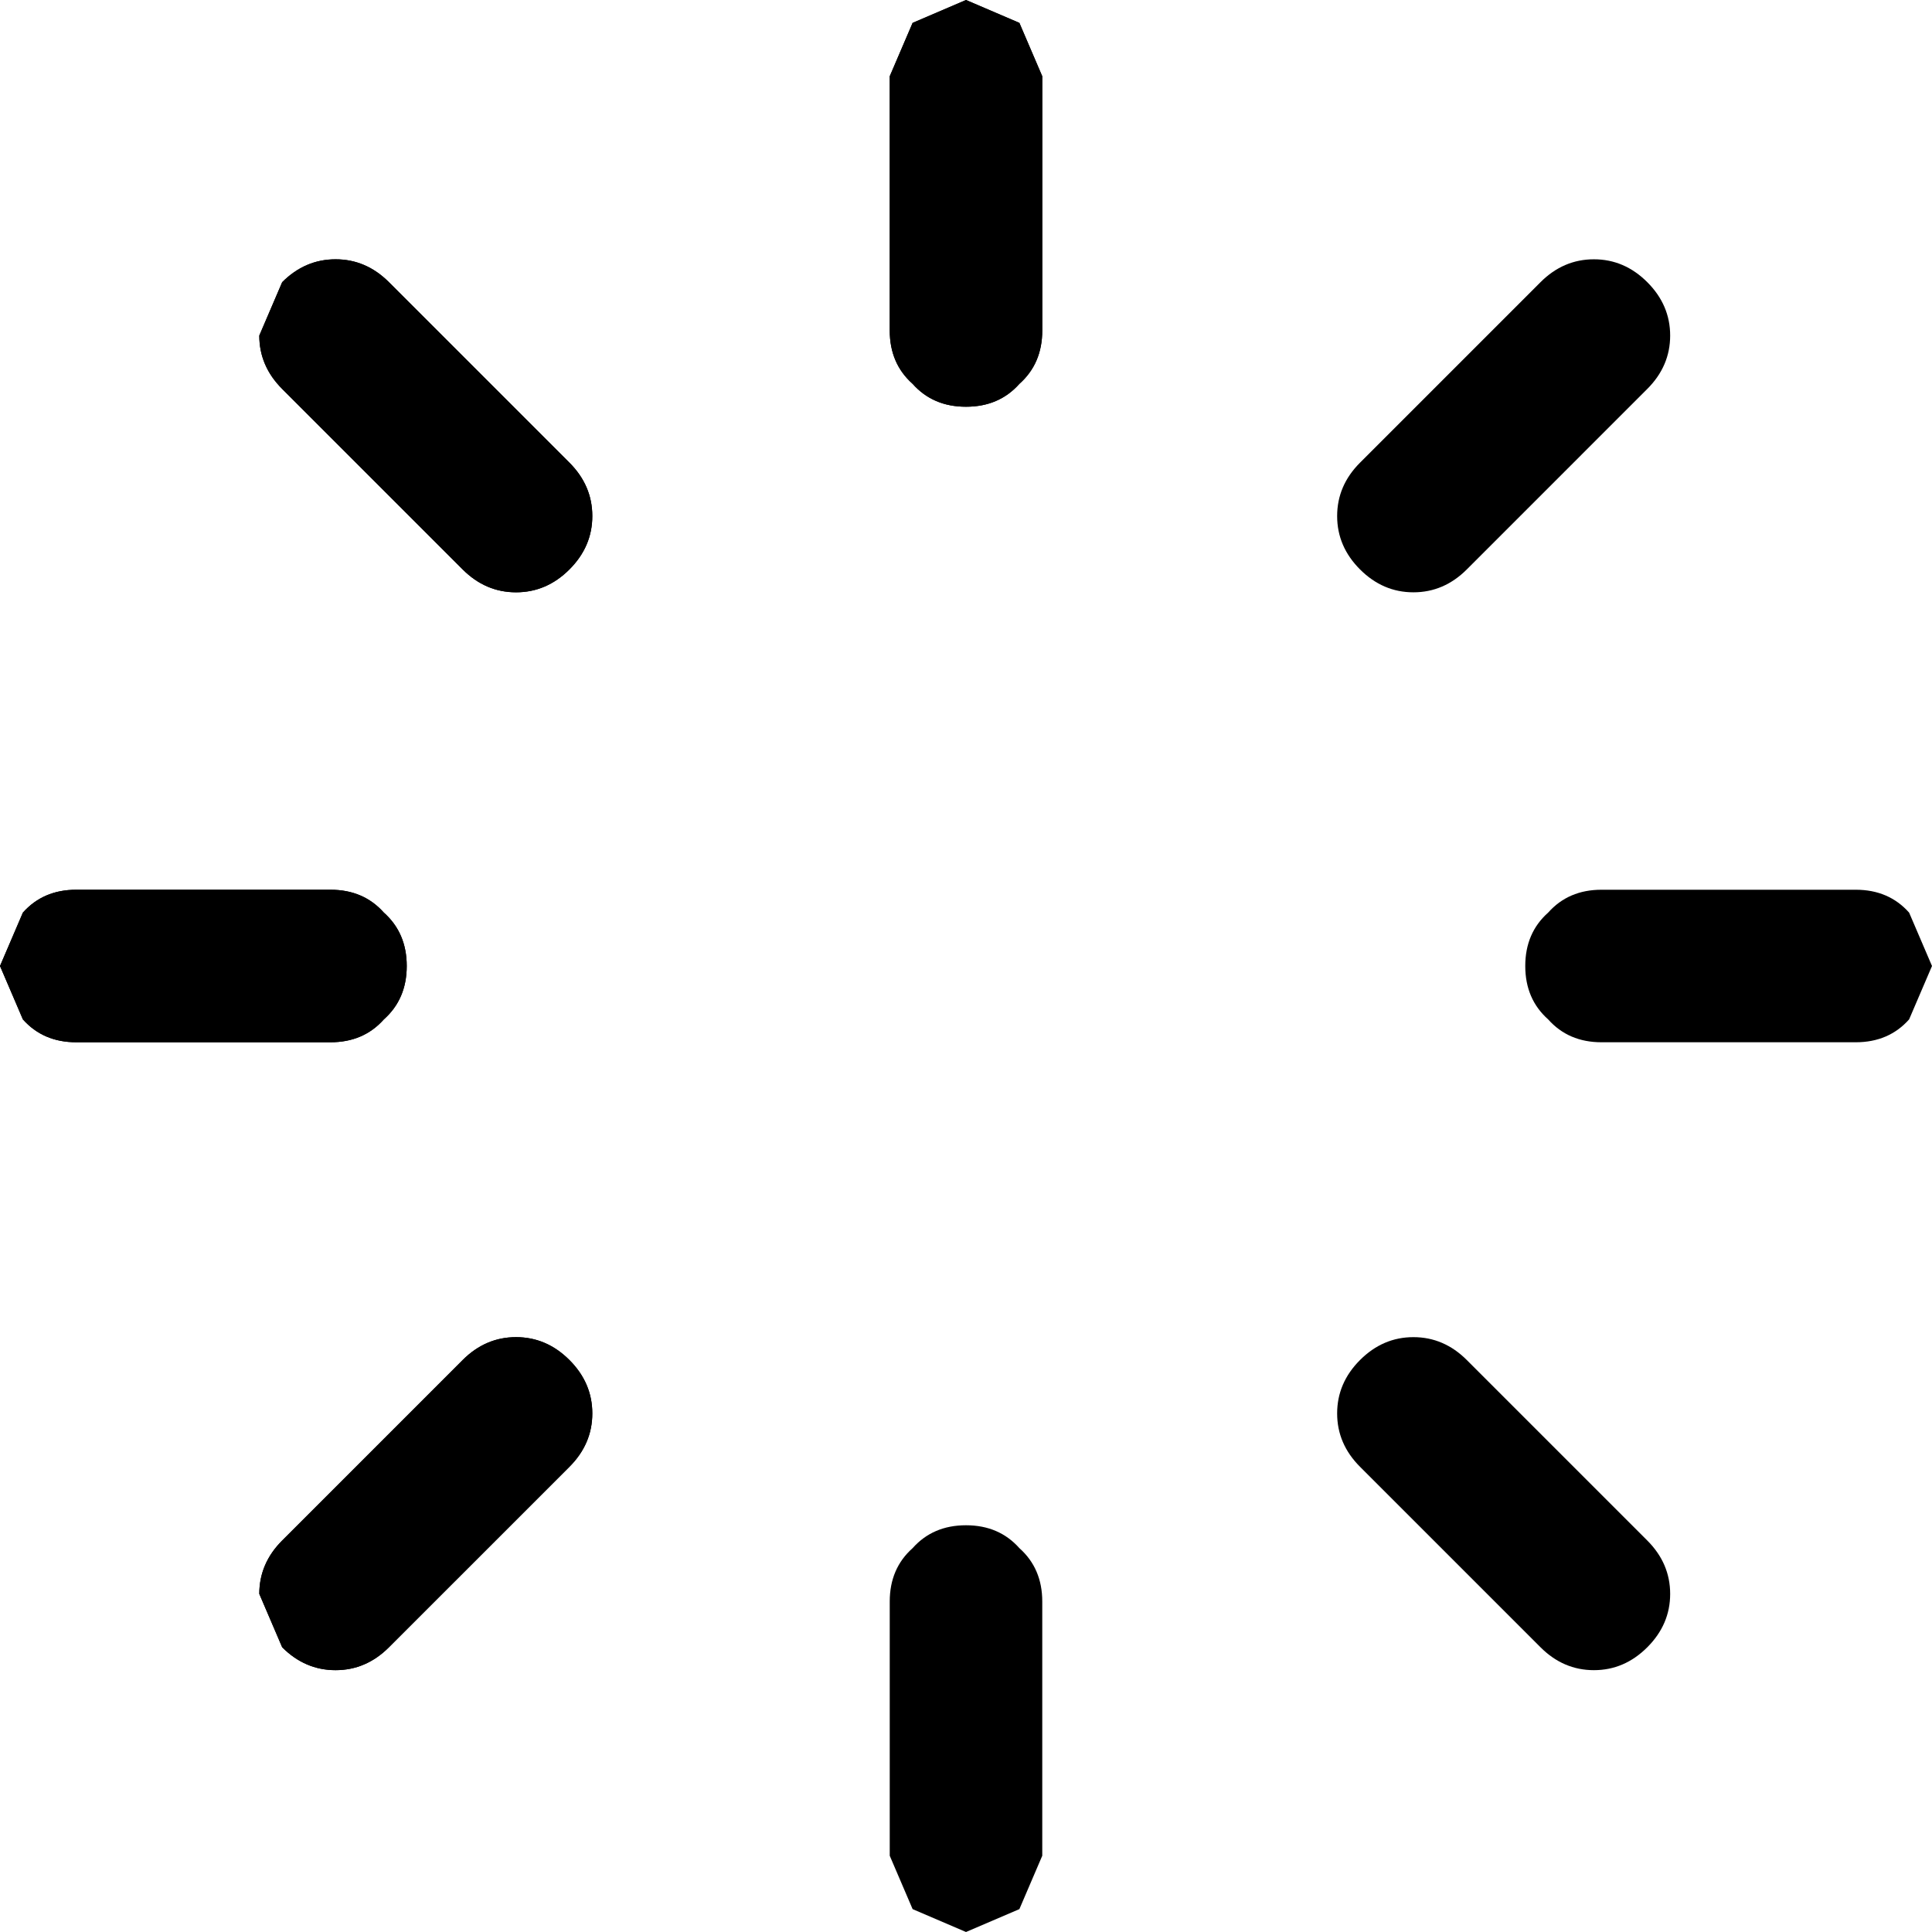 <?xml version="1.0" encoding="UTF-8" standalone="no"?>
<svg xmlns:xlink="http://www.w3.org/1999/xlink" height="38.0px" width="38.0px" xmlns="http://www.w3.org/2000/svg">
  <g transform="matrix(1.0, 0.0, 0.0, 1.0, 19.0, 19.0)">
    <path d="M-1.5 -17.5 L-1.05 -18.55 0.0 -19.0 1.05 -18.55 1.5 -17.5 1.5 -12.5 Q1.5 -11.85 1.05 -11.45 0.65 -11.0 0.0 -11.0 -0.65 -11.0 -1.05 -11.45 -1.5 -11.85 -1.5 -12.5 L-1.5 -17.5" fill="#000000" fill-rule="evenodd" stroke="none"/>
    <path d="M-1.5 -17.5 L-1.05 -18.55 0.0 -19.0 1.05 -18.55 1.5 -17.5 1.5 -12.5 Q1.5 -11.85 1.05 -11.45 0.65 -11.0 0.0 -11.0 -0.65 -11.0 -1.05 -11.45 -1.5 -11.85 -1.5 -12.5 L-1.5 -17.5" fill="#000000" fill-rule="evenodd" stroke="none"/>
    <path d="M-1.5 12.5 Q-1.5 11.85 -1.05 11.45 -0.65 11.0 0.0 11.0 0.65 11.0 1.05 11.45 1.5 11.85 1.5 12.5 L1.5 17.5 1.05 18.55 0.0 19.0 -1.05 18.55 -1.5 17.5 -1.5 12.5" fill="#000000" fill-rule="evenodd" stroke="none"/>
    <path d="M-11.45 1.05 Q-11.85 1.5 -12.5 1.5 L-17.5 1.5 Q-18.15 1.5 -18.55 1.05 L-19.0 0.0 -18.55 -1.05 Q-18.15 -1.5 -17.5 -1.5 L-12.5 -1.5 Q-11.85 -1.5 -11.45 -1.05 -11.0 -0.65 -11.0 0.0 -11.0 0.65 -11.45 1.05" fill="#000000" fill-rule="evenodd" stroke="none"/>
    <path d="M-11.45 1.05 Q-11.85 1.5 -12.5 1.5 L-17.5 1.5 Q-18.15 1.5 -18.55 1.05 L-19.0 0.0 -18.55 -1.05 Q-18.15 -1.5 -17.5 -1.5 L-12.5 -1.5 Q-11.85 -1.5 -11.45 -1.05 -11.0 -0.65 -11.0 0.0 -11.0 0.65 -11.45 1.05" fill="#000000" fill-rule="evenodd" stroke="none"/>
    <path d="M18.55 1.05 Q18.15 1.5 17.5 1.5 L12.5 1.5 Q11.85 1.5 11.45 1.05 11.0 0.65 11.0 0.0 11.0 -0.65 11.45 -1.05 11.85 -1.5 12.5 -1.5 L17.5 -1.5 Q18.15 -1.5 18.55 -1.05 L19.0 0.0 18.55 1.05" fill="#000000" fill-rule="evenodd" stroke="none"/>
    <path d="M-11.35 -13.45 L-7.8 -9.9 Q-7.35 -9.45 -7.35 -8.85 -7.35 -8.25 -7.8 -7.8 -8.25 -7.35 -8.85 -7.35 -9.45 -7.35 -9.9 -7.8 L-13.45 -11.35 Q-13.9 -11.8 -13.9 -12.4 L-13.45 -13.45 Q-13.0 -13.9 -12.4 -13.9 -11.8 -13.9 -11.35 -13.45" fill="#000000" fill-rule="evenodd" stroke="none"/>
    <path d="M-11.35 -13.45 L-7.8 -9.9 Q-7.35 -9.45 -7.35 -8.85 -7.35 -8.25 -7.8 -7.8 -8.25 -7.35 -8.85 -7.35 -9.45 -7.35 -9.9 -7.8 L-13.45 -11.35 Q-13.9 -11.8 -13.9 -12.4 L-13.45 -13.45 Q-13.0 -13.9 -12.4 -13.9 -11.8 -13.9 -11.35 -13.45" fill="#000000" fill-rule="evenodd" stroke="none"/>
    <path d="M9.85 7.75 L13.4 11.3 Q13.85 11.75 13.85 12.35 13.85 12.95 13.4 13.4 12.95 13.85 12.35 13.85 11.75 13.85 11.3 13.4 L7.75 9.85 Q7.3 9.4 7.3 8.8 7.3 8.2 7.75 7.75 8.2 7.3 8.8 7.3 9.4 7.3 9.85 7.75" fill="#000000" fill-rule="evenodd" stroke="none"/>
    <path d="M-7.8 7.75 Q-7.35 8.2 -7.35 8.8 -7.35 9.4 -7.8 9.85 L-11.35 13.4 Q-11.8 13.85 -12.4 13.85 -13.0 13.85 -13.45 13.4 L-13.9 12.35 Q-13.9 11.75 -13.45 11.3 L-9.9 7.75 Q-9.45 7.3 -8.85 7.3 -8.25 7.3 -7.8 7.75" fill="#000000" fill-rule="evenodd" stroke="none"/>
    <path d="M-7.8 7.75 Q-7.35 8.2 -7.35 8.8 -7.35 9.4 -7.8 9.85 L-11.35 13.4 Q-11.8 13.85 -12.4 13.85 -13.0 13.85 -13.45 13.4 L-13.9 12.35 Q-13.9 11.75 -13.45 11.3 L-9.9 7.75 Q-9.45 7.3 -8.85 7.3 -8.25 7.3 -7.8 7.75" fill="#000000" fill-rule="evenodd" stroke="none"/>
    <path d="M13.4 -13.45 Q13.85 -13.0 13.85 -12.4 13.85 -11.8 13.4 -11.35 L9.85 -7.8 Q9.4 -7.35 8.8 -7.35 8.2 -7.35 7.75 -7.8 7.3 -8.25 7.3 -8.85 7.3 -9.45 7.75 -9.9 L11.3 -13.45 Q11.75 -13.9 12.35 -13.9 12.95 -13.9 13.4 -13.45" fill="#000000" fill-rule="evenodd" stroke="none"/>
  </g>
</svg>
